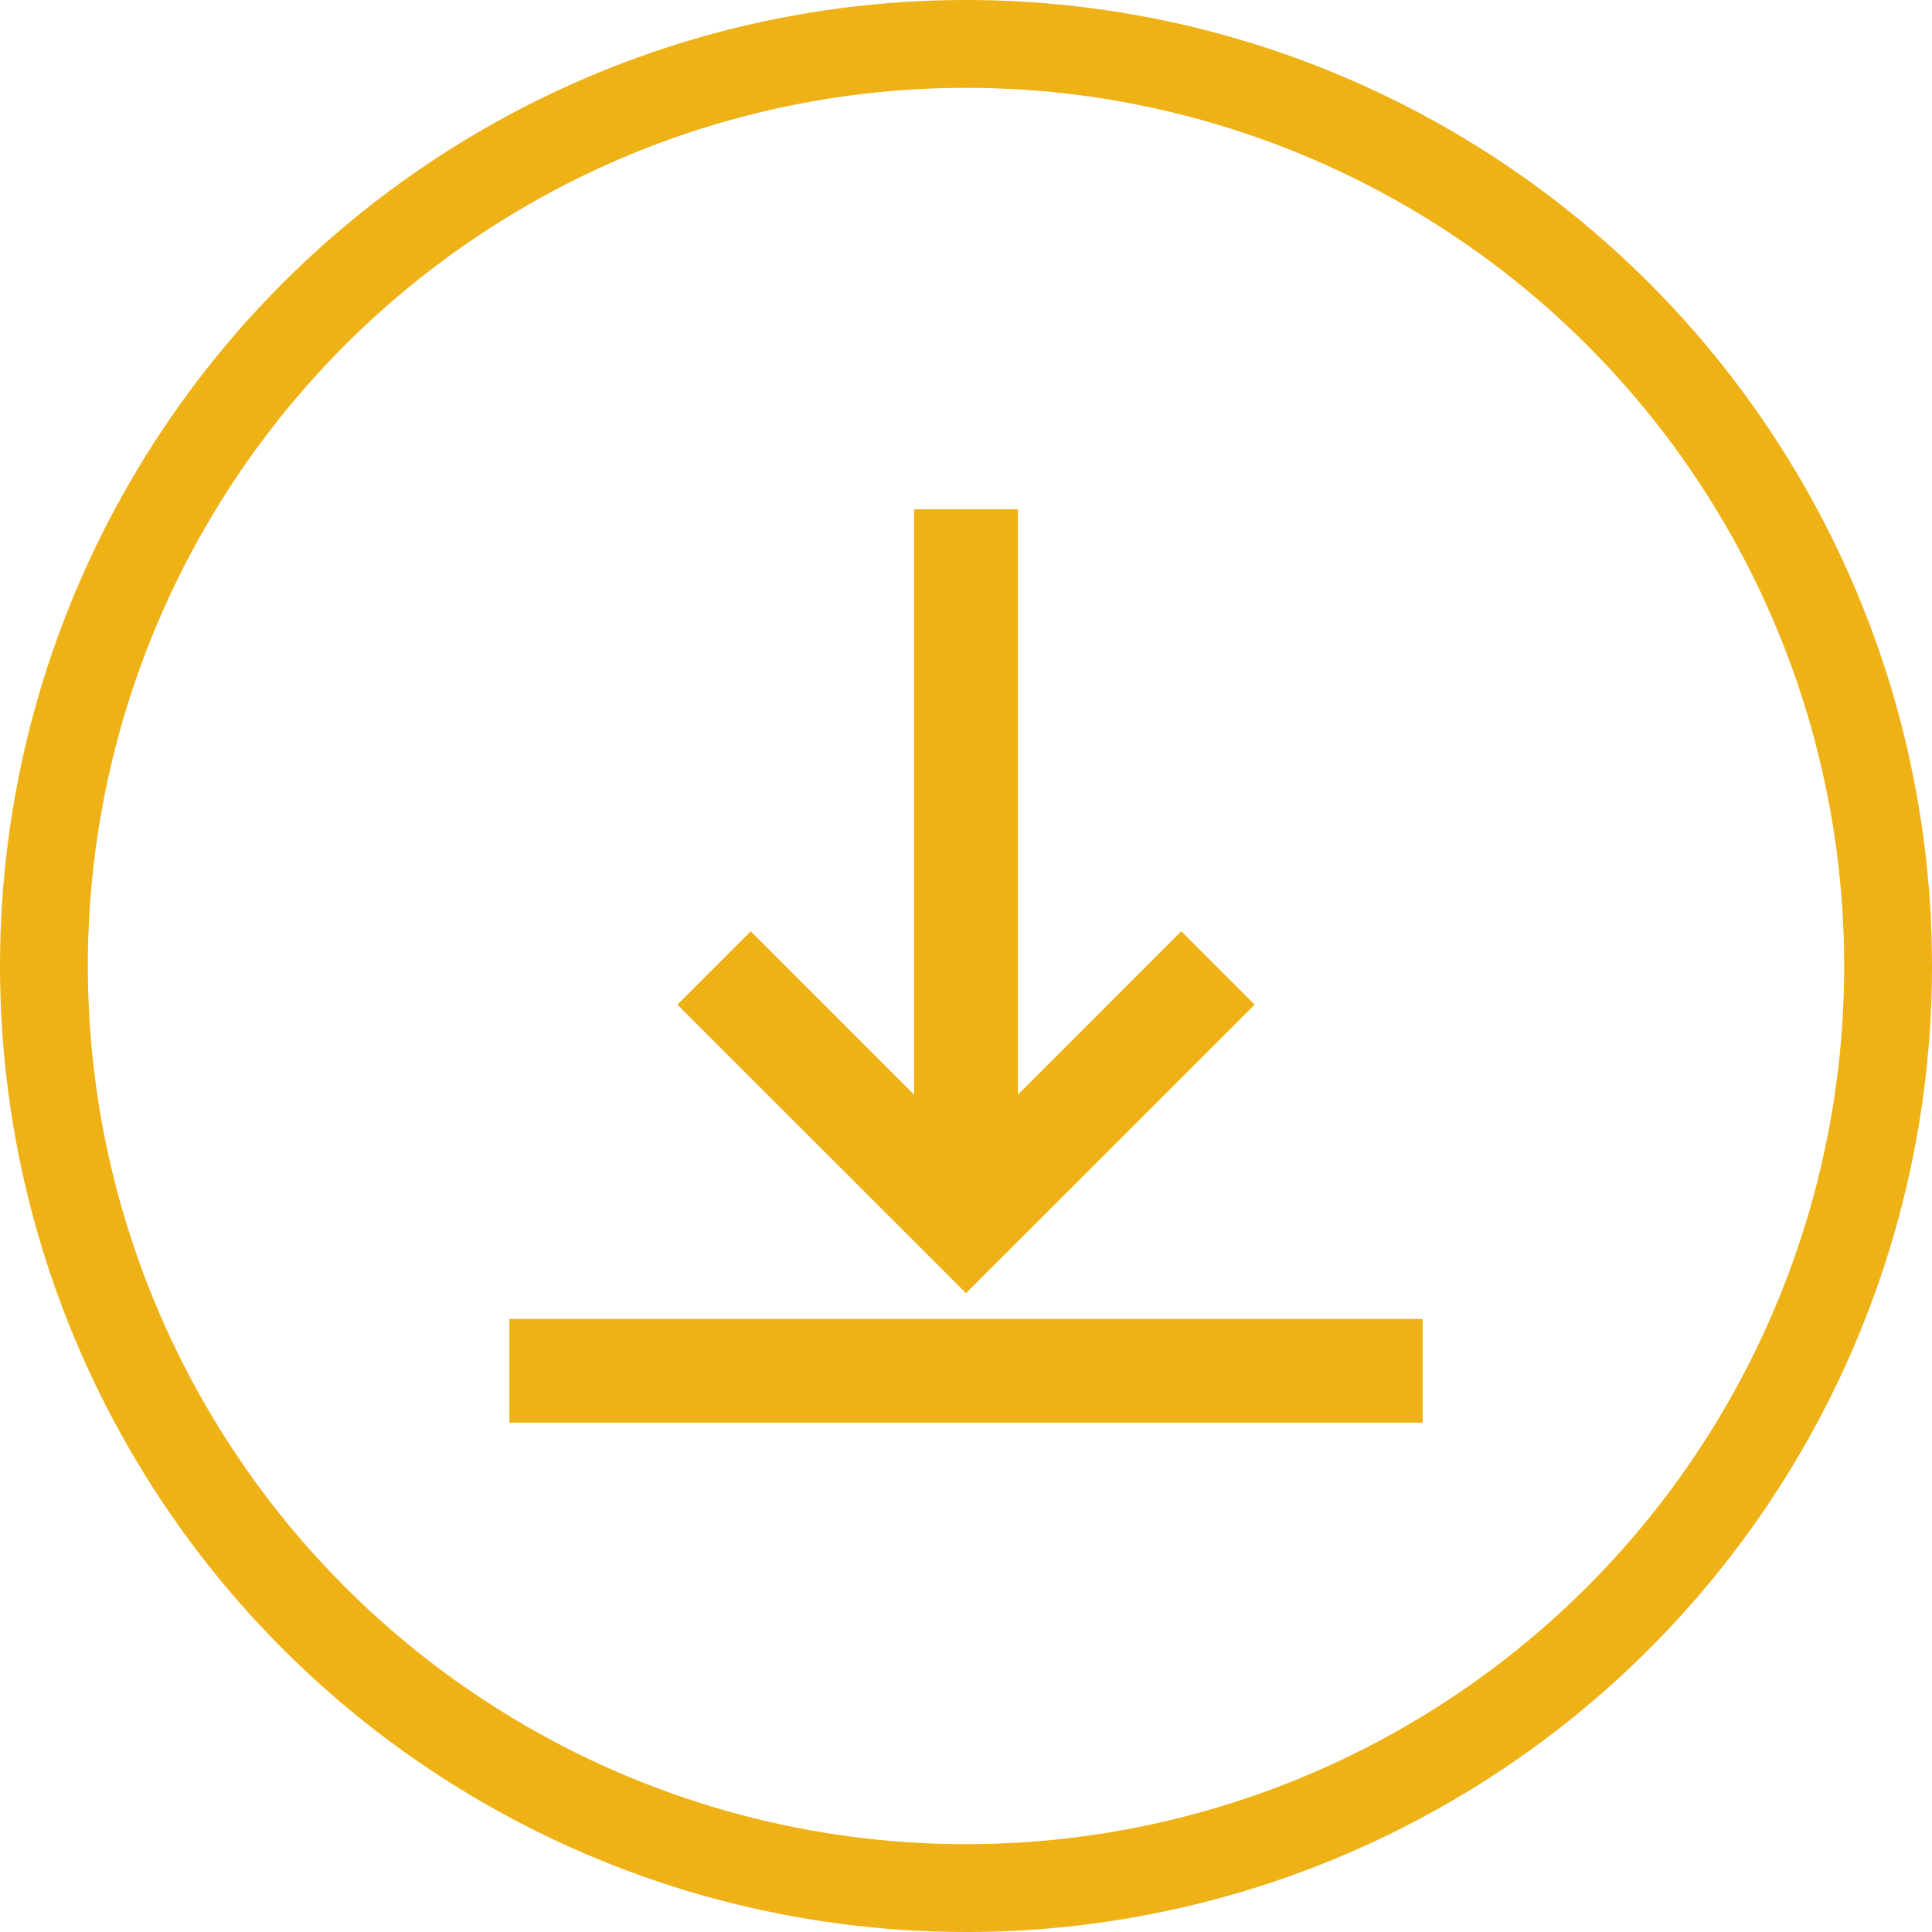 <svg width="22" height="22" viewBox="0 0 22 22" fill="none" xmlns="http://www.w3.org/2000/svg">
<path d="M14.004 11.44L11 14.443L7.996 11.44L8.549 10.887L10.609 12.948V6H11.391V12.948L13.451 10.887L14.004 11.44ZM16 15.219H6V16H16V15.219Z" fill="#eeb116" stroke="#eeb116" stroke-width="0.4"/>
<circle cx="11" cy="11" r="10.5" stroke="#eeb116"/>
</svg>
